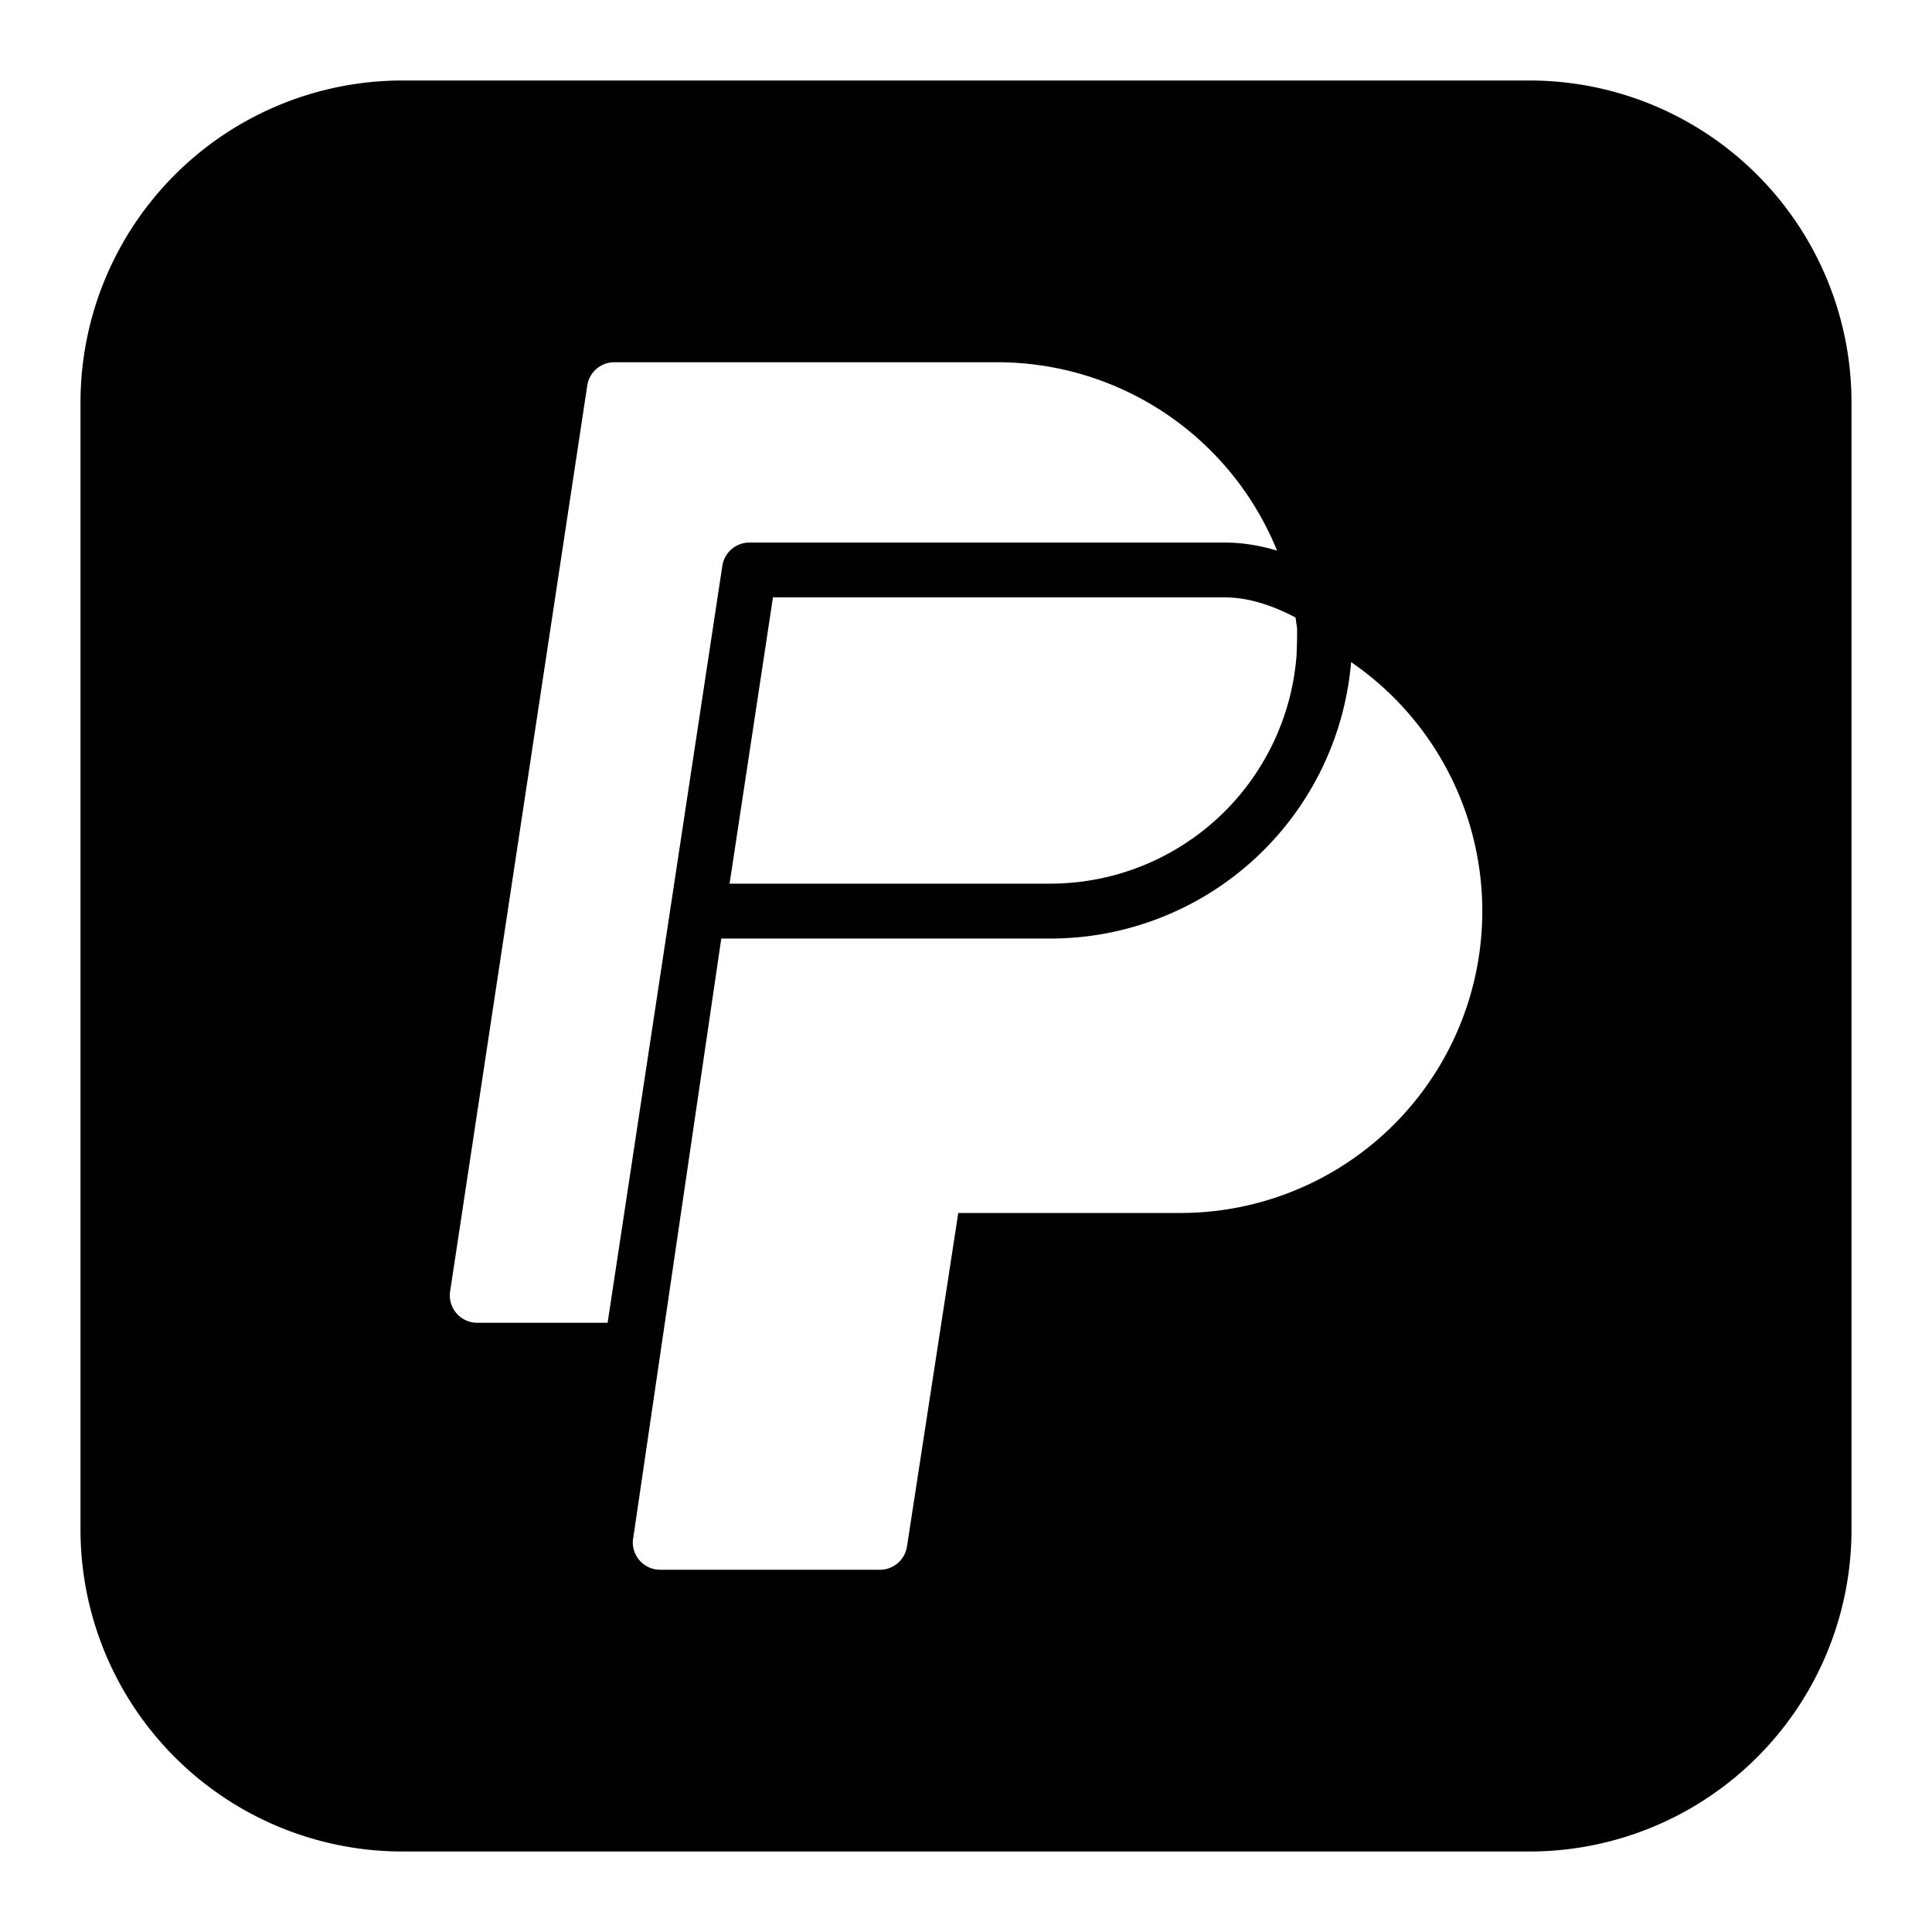 <svg xmlns="http://www.w3.org/2000/svg" width="1em" height="1em" viewBox="0 0 24 24"><path fill="currentColor" fill-rule="evenodd" d="M5 1a4 4 0 0 0-4 4v14a4 4 0 0 0 4 4h14a4 4 0 0 0 4-4V5a4 4 0 0 0-4-4zm2.295 3.79a.34.34 0 0 1 .337-.29h4.756a3.75 3.75 0 0 1 3.476 2.34c-.21-.063-.427-.1-.649-.1H9.31a.34.34 0 0 0-.337.29l-1.425 9.402h-1.62a.34.34 0 0 1-.336-.392zm.57 14.318a.34.34 0 0 0 .338.392h2.727a.34.34 0 0 0 .337-.29l.637-4.142h2.759a3.75 3.75 0 0 0 2.121-6.843a3.75 3.75 0 0 1-3.735 3.434H8.96l-1.094 7.449Zm8.248-11.301l-.019-.136c-.3-.158-.597-.25-.879-.25H9.602l-.539 3.556h3.986a3.07 3.07 0 0 0 3.056-2.82a6 6 0 0 0 .008-.35" clip-rule="evenodd"/></svg>